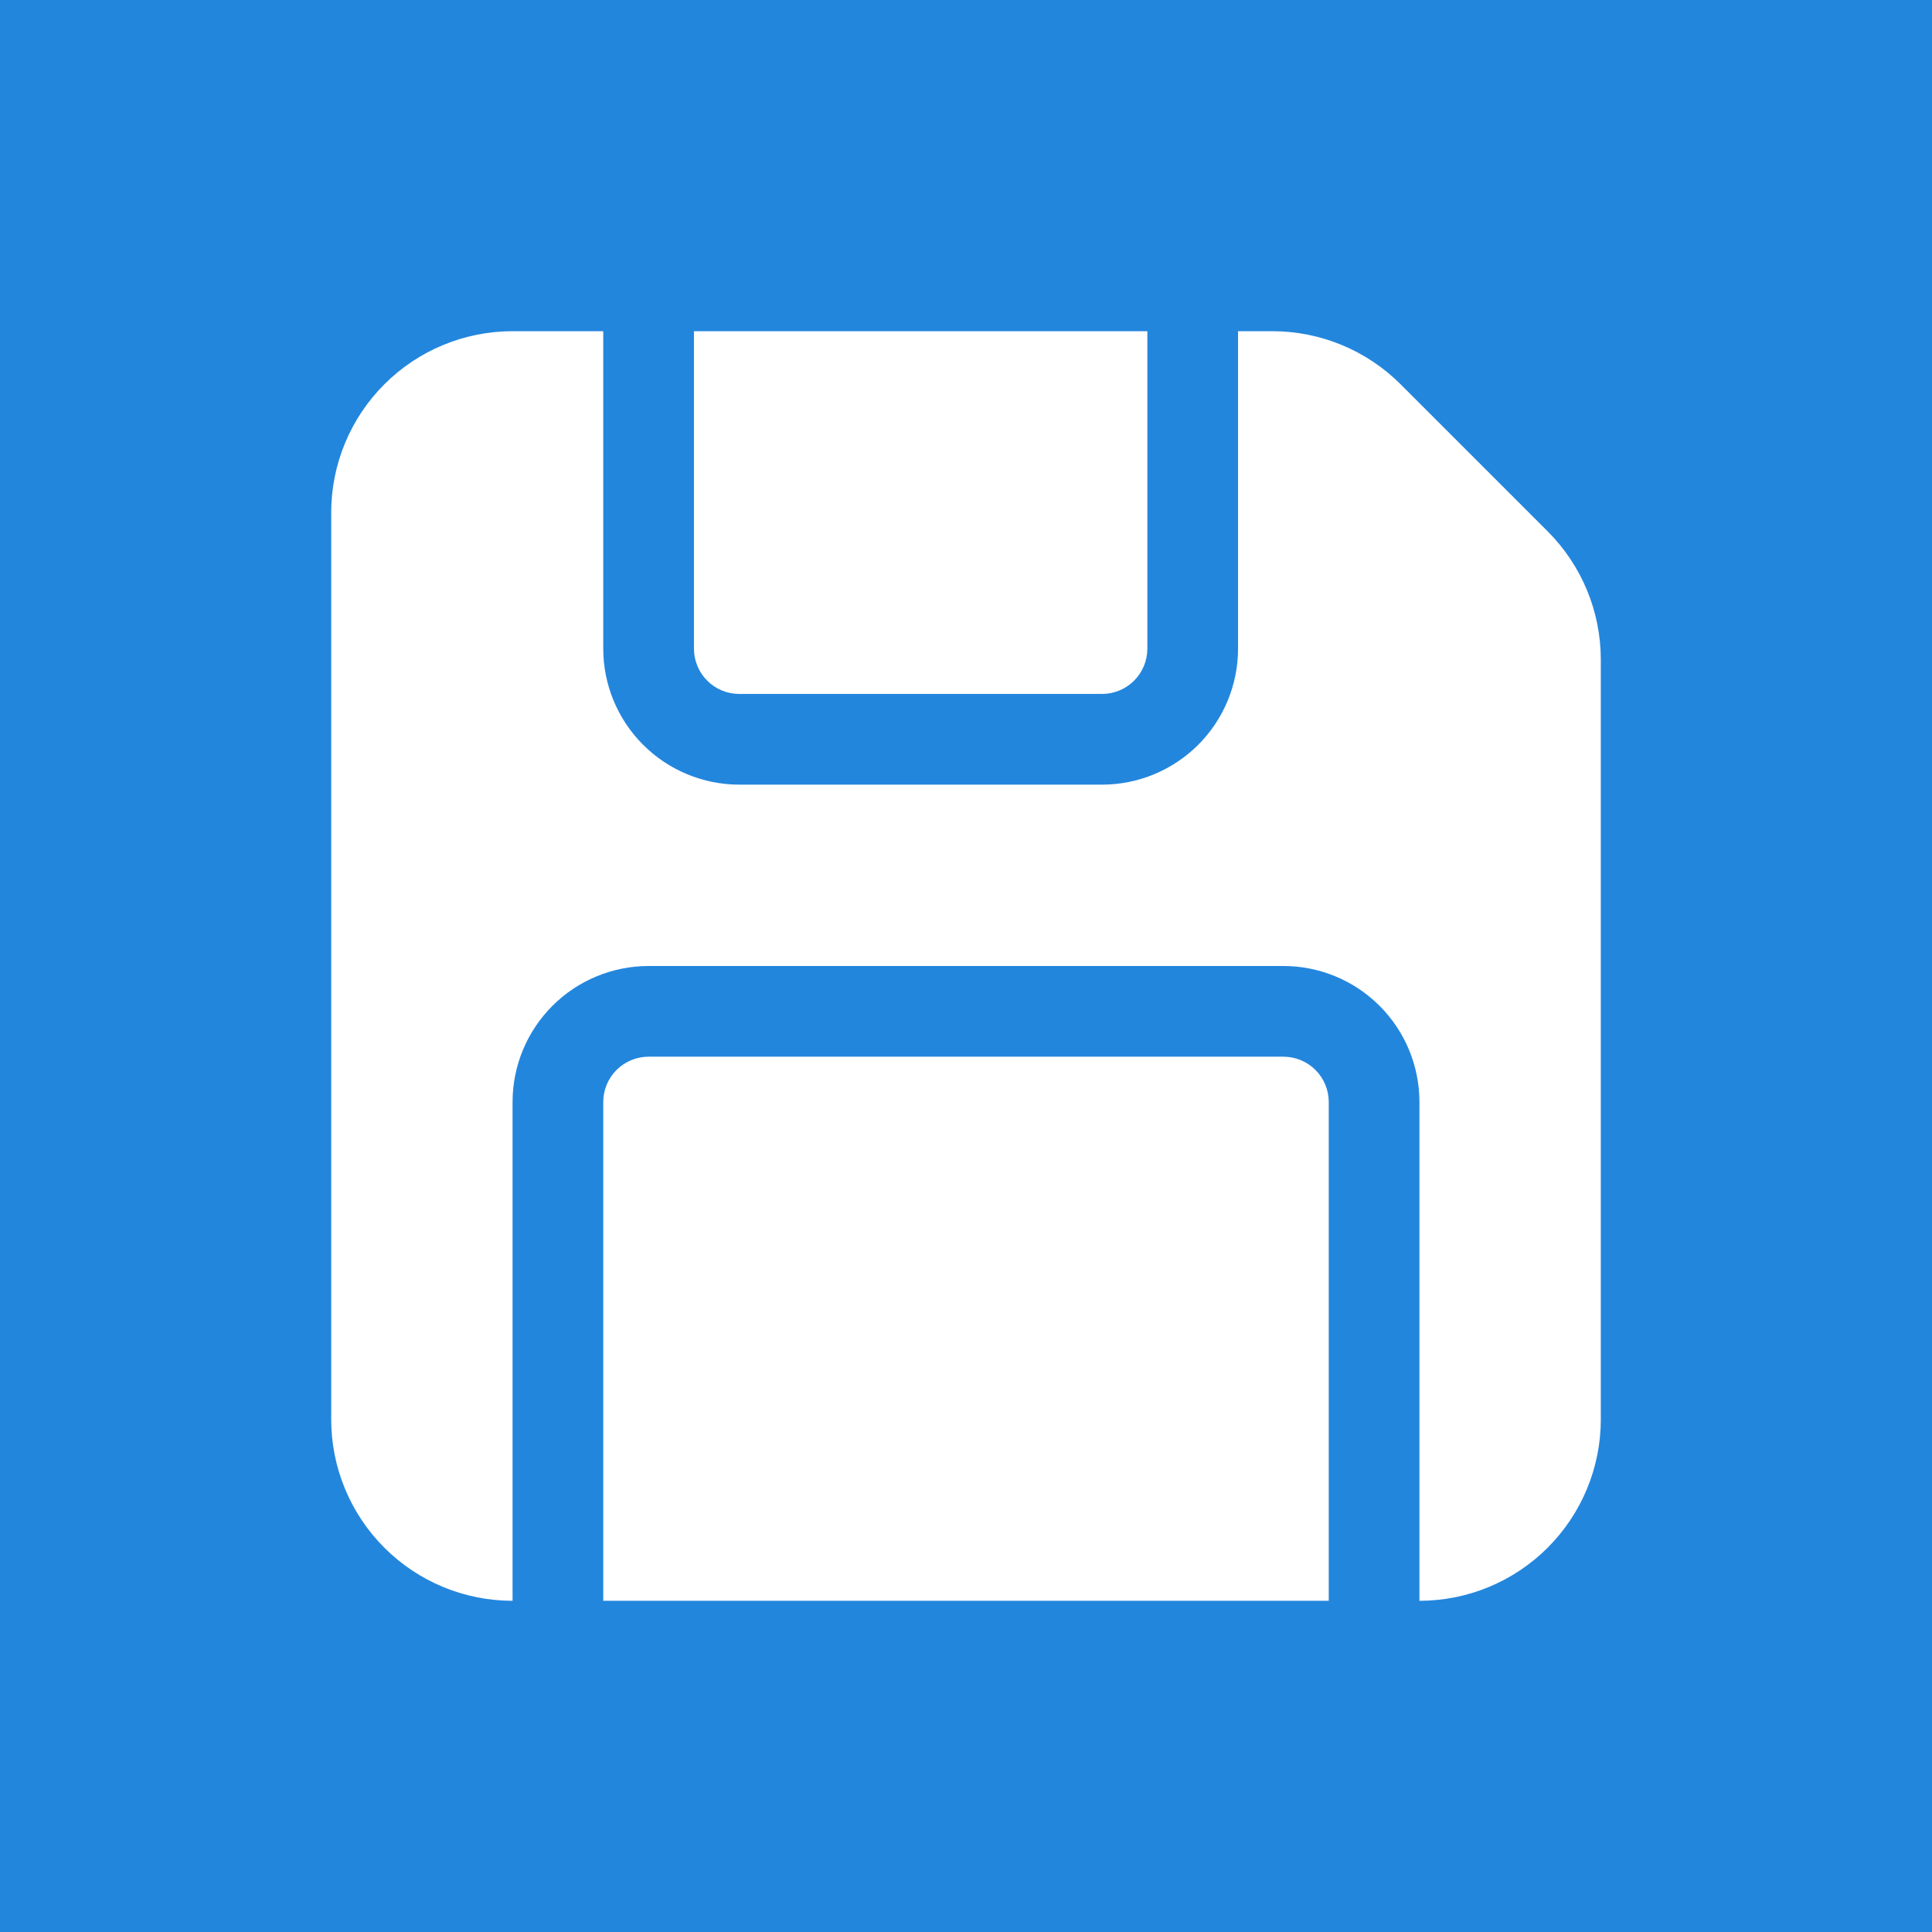 <svg width="70" height="70" viewBox="0 0 70 70" fill="none" xmlns="http://www.w3.org/2000/svg">
<rect width="70" height="70" fill="#2386DD"/>
<path d="M12 18.571C12 16.829 12.692 15.157 13.925 13.925C15.157 12.692 16.829 12 18.571 12H21.857V23.5C21.857 24.807 22.376 26.061 23.301 26.985C24.225 27.909 25.479 28.429 26.786 28.429H39.929C41.236 28.429 42.489 27.909 43.414 26.985C44.338 26.061 44.857 24.807 44.857 23.5V12H46.102C47.845 12 49.516 12.693 50.748 13.925L56.075 19.252C57.307 20.484 58 22.155 58 23.898V51.429C58 53.171 57.308 54.843 56.075 56.075C54.843 57.308 53.171 58 51.429 58V39.929C51.429 38.621 50.909 37.368 49.985 36.444C49.061 35.519 47.807 35 46.5 35H23.5C22.193 35 20.939 35.519 20.015 36.444C19.091 37.368 18.571 38.621 18.571 39.929V58C16.829 58 15.157 57.308 13.925 56.075C12.692 54.843 12 53.171 12 51.429V18.571ZM41.571 12H25.143V23.5C25.143 23.936 25.316 24.354 25.624 24.662C25.932 24.97 26.35 25.143 26.786 25.143H39.929C40.364 25.143 40.782 24.97 41.09 24.662C41.398 24.354 41.571 23.936 41.571 23.5V12ZM48.143 39.929V58H21.857V39.929C21.857 39.493 22.03 39.075 22.338 38.767C22.646 38.459 23.064 38.286 23.5 38.286H46.5C46.936 38.286 47.354 38.459 47.662 38.767C47.97 39.075 48.143 39.493 48.143 39.929Z" fill="white"/>
</svg>

